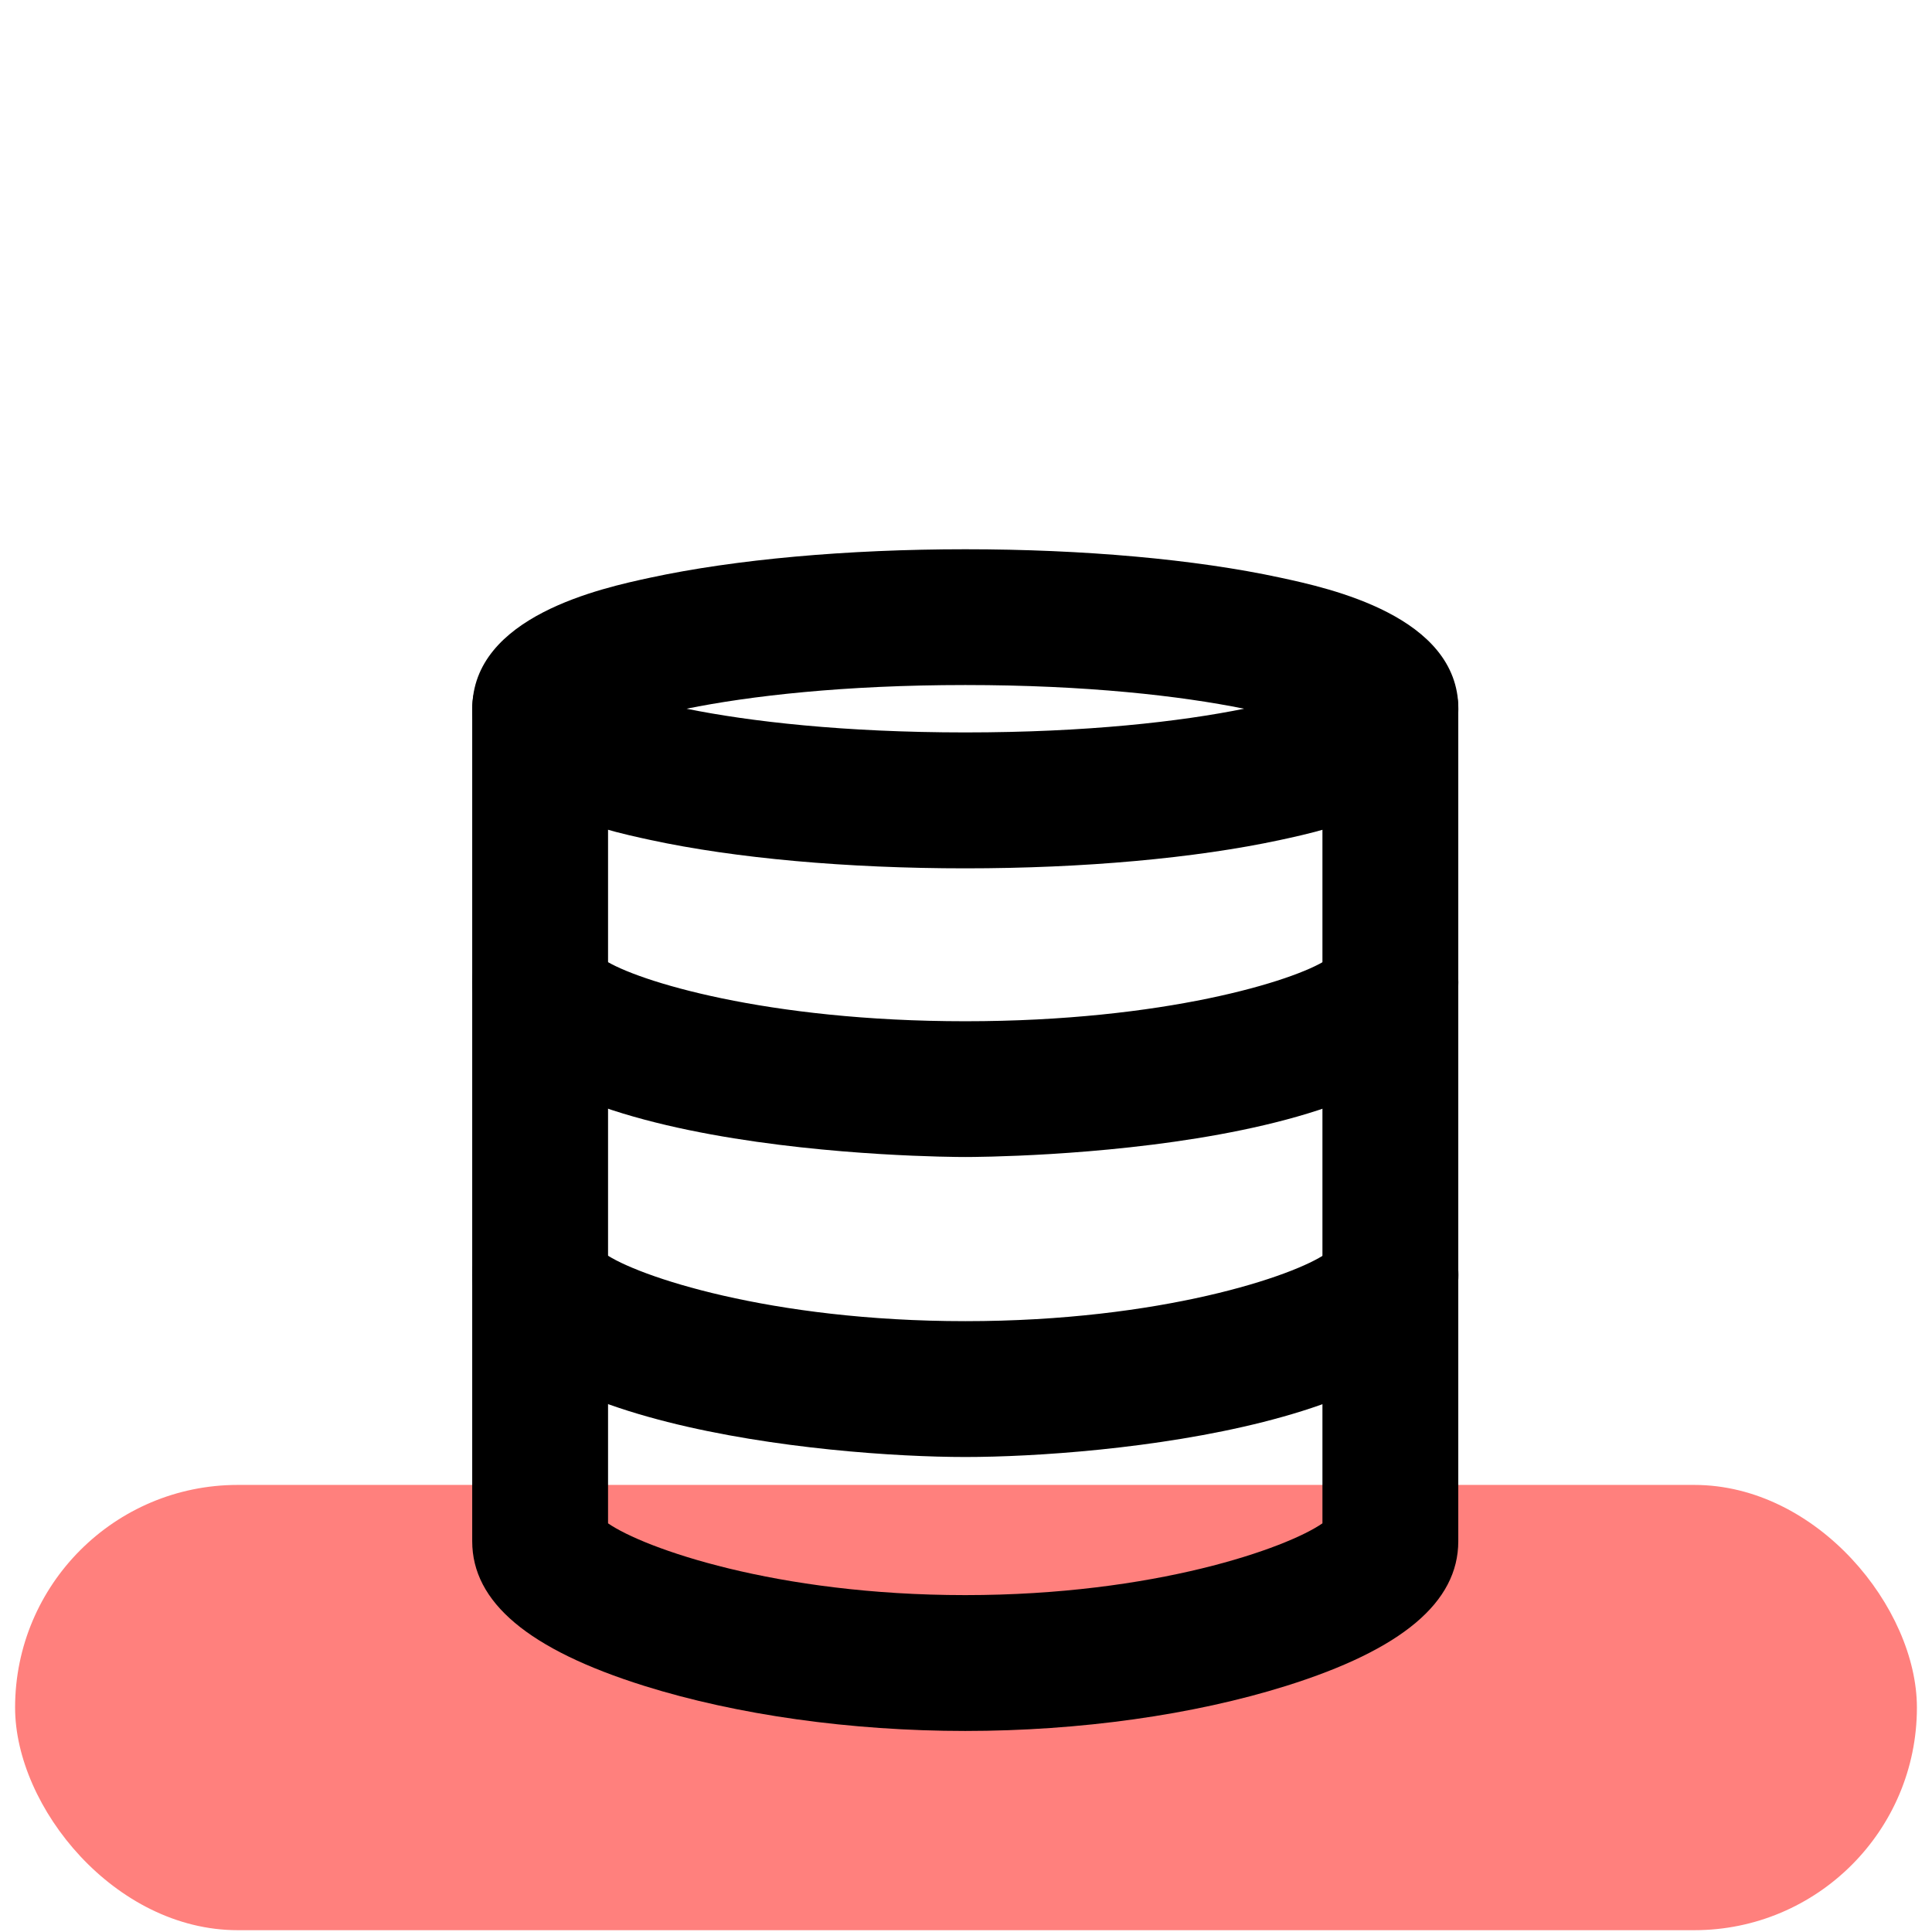 <?xml version="1.0" encoding="UTF-8"?><svg id="Layer_1" xmlns="http://www.w3.org/2000/svg" viewBox="0 0 256 256"><defs><style>.cls-1{fill:#ff807d;}</style></defs><rect class="cls-1" x="2" y="196.76" width="252" height="59" rx="29.5" ry="29.5"/><path d="M127.91,115.06c-15.67,0-30.49-1.33-41.73-3.76-6.46-1.39-23.6-5.09-23.6-17.38s17.15-15.99,23.6-17.38c11.24-2.42,26.06-3.76,41.73-3.76s30.49,1.33,41.73,3.76c6.46,1.39,23.6,5.09,23.6,17.38s-17.15,15.99-23.6,17.38c-11.24,2.42-26.06,3.76-41.73,3.76ZM176.69,97.78h0,0ZM90.97,93.91c8.39,1.7,20.89,3.14,36.94,3.14s28.55-1.44,36.94-3.14c-8.39-1.7-20.89-3.14-36.94-3.14s-28.55,1.44-36.94,3.14Z"/><path d="M127.91,229.36c-15.15,0-30.25-2.12-42.53-5.97-15.35-4.81-22.81-11.09-22.81-19.17v-110.3c0-4.97,4.03-9,9-9s9,4.03,9,9v107.93c4.75,3.29,22.23,9.51,47.33,9.51s42.58-6.22,47.33-9.51v-107.93c0-4.97,4.03-9,9-9s9,4.03,9,9v110.3c0,8.09-7.46,14.36-22.81,19.17-12.27,3.85-27.38,5.97-42.53,5.97Z"/><path d="M127.91,153.31c-2.67,0-65.33-.26-65.33-23.14,0-4.97,4.03-9,9-9,3.92,0,7.26,2.51,8.49,6.02,4.24,2.77,21.47,8.13,47.84,8.13s43.6-5.36,47.84-8.13c1.23-3.5,4.57-6.02,8.49-6.02,4.97,0,9,4.03,9,9,0,22.88-62.67,23.14-65.33,23.14Z"/><path d="M127.91,193.06c-18.17,0-65.33-4.34-65.33-24.14,0-4.97,4.03-9,9-9,3.99,0,7.37,2.59,8.55,6.18,4.16,2.95,21.87,8.96,47.79,8.96s43.62-6.01,47.78-8.96c1.18-3.59,4.56-6.18,8.55-6.18,4.97,0,9,4.03,9,9,0,19.81-47.16,24.14-65.33,24.14Z"/></svg>